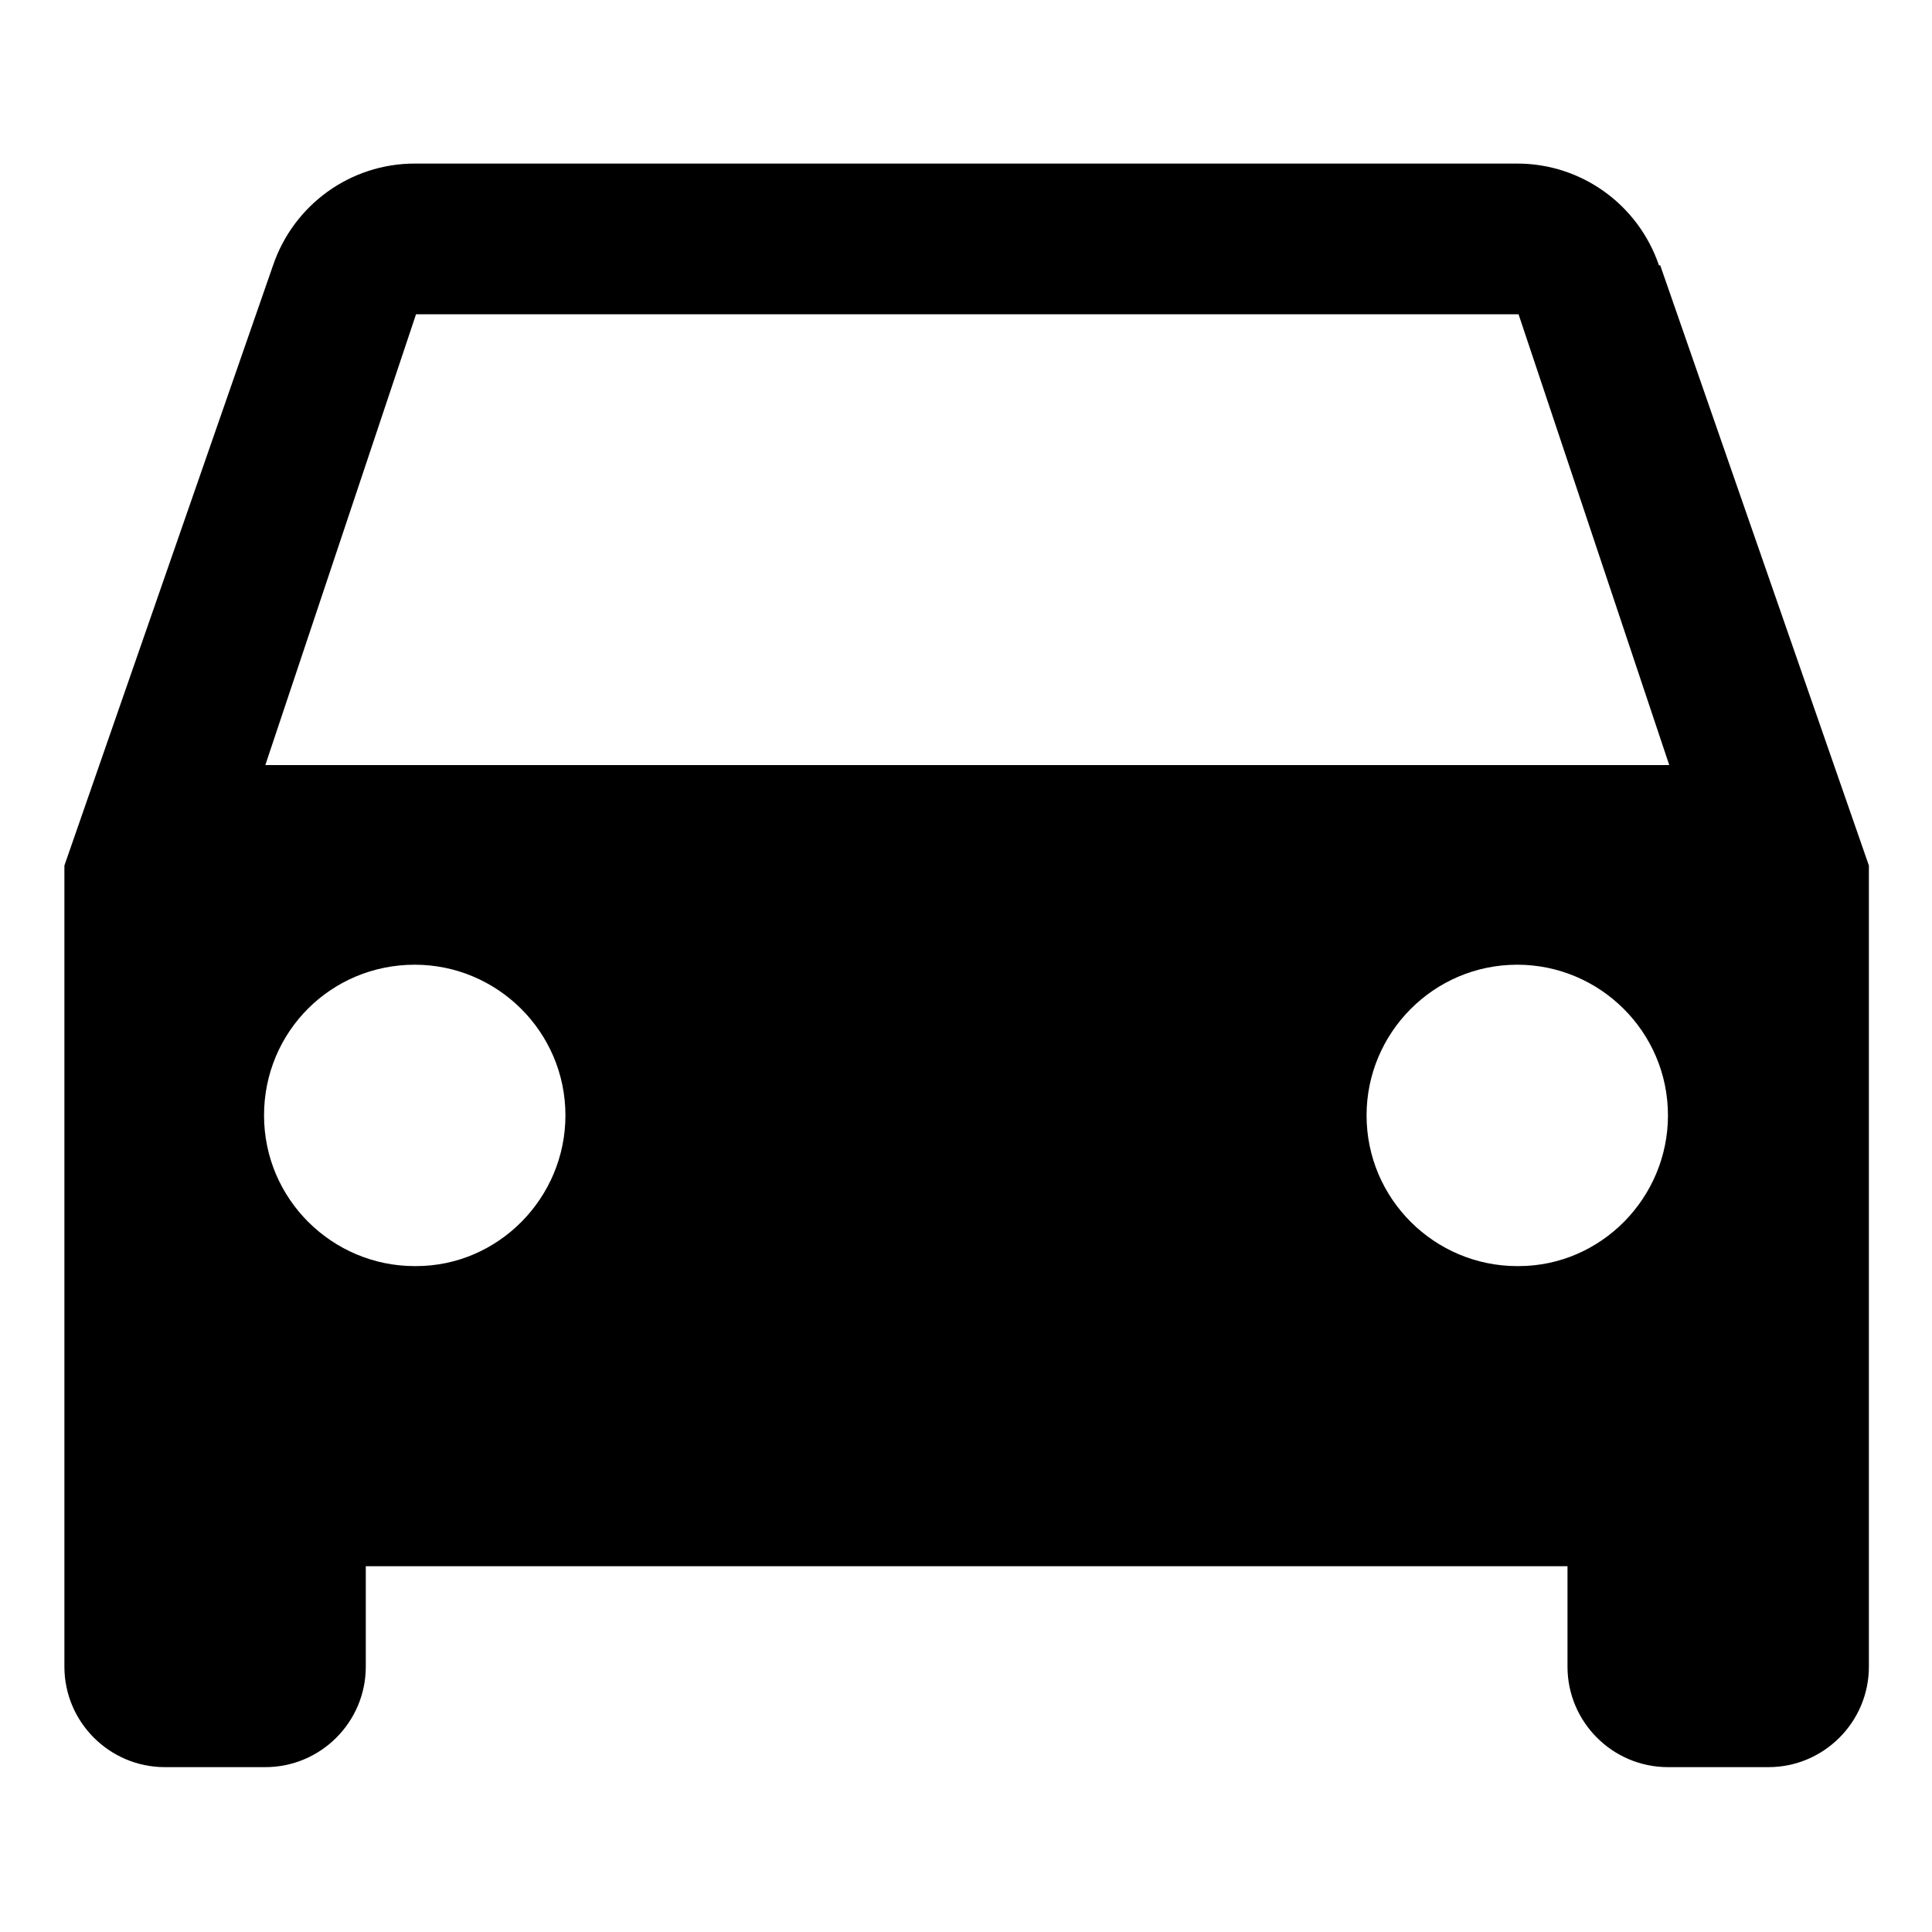 <svg xmlns="http://www.w3.org/2000/svg" viewBox="0 0 15 15" width="15" height="15"><defs><style>.c{fill:#000;stroke-width:0px;}</style></defs><path class="c" d="M12.88,2.06c-.16-.47-.6-.79-1.1-.79H3.22c-.5,0-.94.32-1.1.79L.5,6.72v6.22c0,.43.35.78.78.78h.78c.43,0,.78-.35.78-.78v-.78h9.33v.78c0,.43.35.78.78.78h.78c.43,0,.78-.35.78-.78v-6.22l-1.62-4.66ZM3.22,9.83c-.64,0-1.17-.52-1.17-1.17s.52-1.17,1.17-1.17c.64,0,1.17.52,1.17,1.17h0c0,.64-.52,1.17-1.16,1.17,0,0,0,0,0,0ZM11.78,9.83c-.64,0-1.17-.52-1.17-1.17,0-.64.52-1.17,1.17-1.17.64,0,1.17.52,1.17,1.17h0c0,.64-.52,1.17-1.16,1.17,0,0,0,0,0,0ZM2.06,5.94l1.17-3.5h8.56l1.17,3.5H2.06Z"/></svg>
